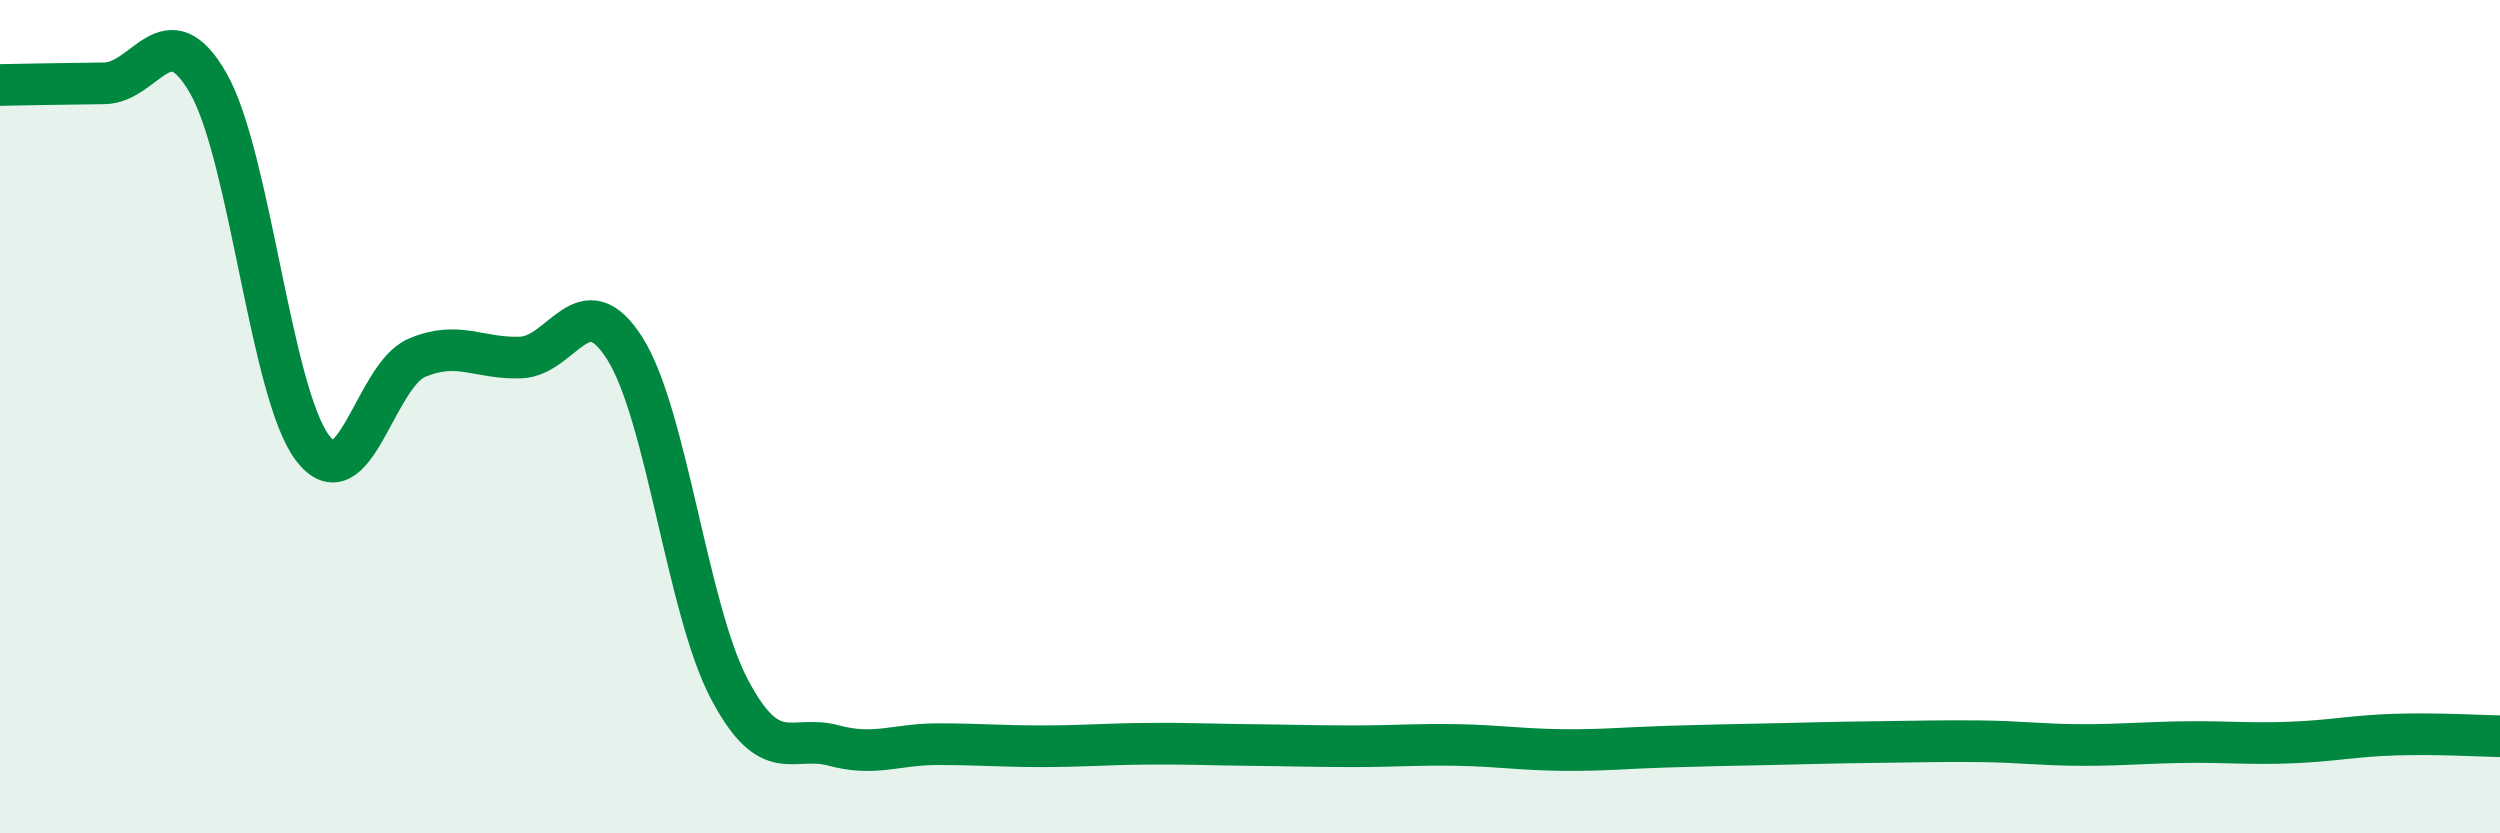 
    <svg width="60" height="20" viewBox="0 0 60 20" xmlns="http://www.w3.org/2000/svg">
      <path
        d="M 0,2.04 C 0.5,2.03 1.5,2.01 2.5,2 C 3.5,1.99 4,0.25 5,2 C 6,3.75 6.5,9.43 7.5,10.75 C 8.5,12.07 9,9.02 10,8.59 C 11,8.16 11.5,8.62 12.5,8.58 C 13.5,8.54 14,6.78 15,8.37 C 16,9.96 16.5,14.63 17.5,16.53 C 18.5,18.43 19,17.62 20,17.89 C 21,18.16 21.5,17.86 22.5,17.86 C 23.5,17.86 24,17.91 25,17.91 C 26,17.91 26.5,17.86 27.5,17.85 C 28.5,17.84 29,17.87 30,17.88 C 31,17.89 31.5,17.91 32.5,17.91 C 33.5,17.91 34,17.86 35,17.88 C 36,17.9 36.5,17.99 37.5,18 C 38.5,18.01 39,17.95 40,17.92 C 41,17.89 41.5,17.88 42.5,17.86 C 43.5,17.84 44,17.82 45,17.81 C 46,17.8 46.5,17.78 47.5,17.79 C 48.5,17.8 49,17.88 50,17.88 C 51,17.88 51.5,17.82 52.5,17.81 C 53.5,17.8 54,17.86 55,17.82 C 56,17.78 56.5,17.66 57.5,17.63 C 58.5,17.6 59.5,17.66 60,17.67L60 20L0 20Z"
        fill="#008740"
        opacity="0.1"
        stroke-linecap="round"
        stroke-linejoin="round"
      />
      <path
        d="M 0,2.04 C 0.5,2.03 1.5,2.01 2.5,2 C 3.5,1.99 4,0.25 5,2 C 6,3.75 6.5,9.43 7.5,10.75 C 8.5,12.07 9,9.02 10,8.59 C 11,8.16 11.5,8.62 12.5,8.58 C 13.5,8.54 14,6.78 15,8.37 C 16,9.96 16.5,14.63 17.5,16.53 C 18.5,18.43 19,17.62 20,17.89 C 21,18.16 21.5,17.86 22.5,17.86 C 23.5,17.86 24,17.91 25,17.91 C 26,17.91 26.5,17.86 27.5,17.85 C 28.5,17.84 29,17.87 30,17.88 C 31,17.89 31.5,17.91 32.5,17.91 C 33.5,17.91 34,17.86 35,17.88 C 36,17.9 36.5,17.99 37.5,18 C 38.5,18.01 39,17.95 40,17.92 C 41,17.89 41.5,17.88 42.5,17.86 C 43.5,17.84 44,17.82 45,17.81 C 46,17.8 46.5,17.78 47.5,17.79 C 48.5,17.8 49,17.88 50,17.88 C 51,17.88 51.5,17.82 52.5,17.81 C 53.5,17.8 54,17.86 55,17.82 C 56,17.78 56.5,17.66 57.5,17.63 C 58.5,17.6 59.5,17.66 60,17.67"
        stroke="#008740"
        stroke-width="1"
        fill="none"
        stroke-linecap="round"
        stroke-linejoin="round"
      />
    </svg>
  